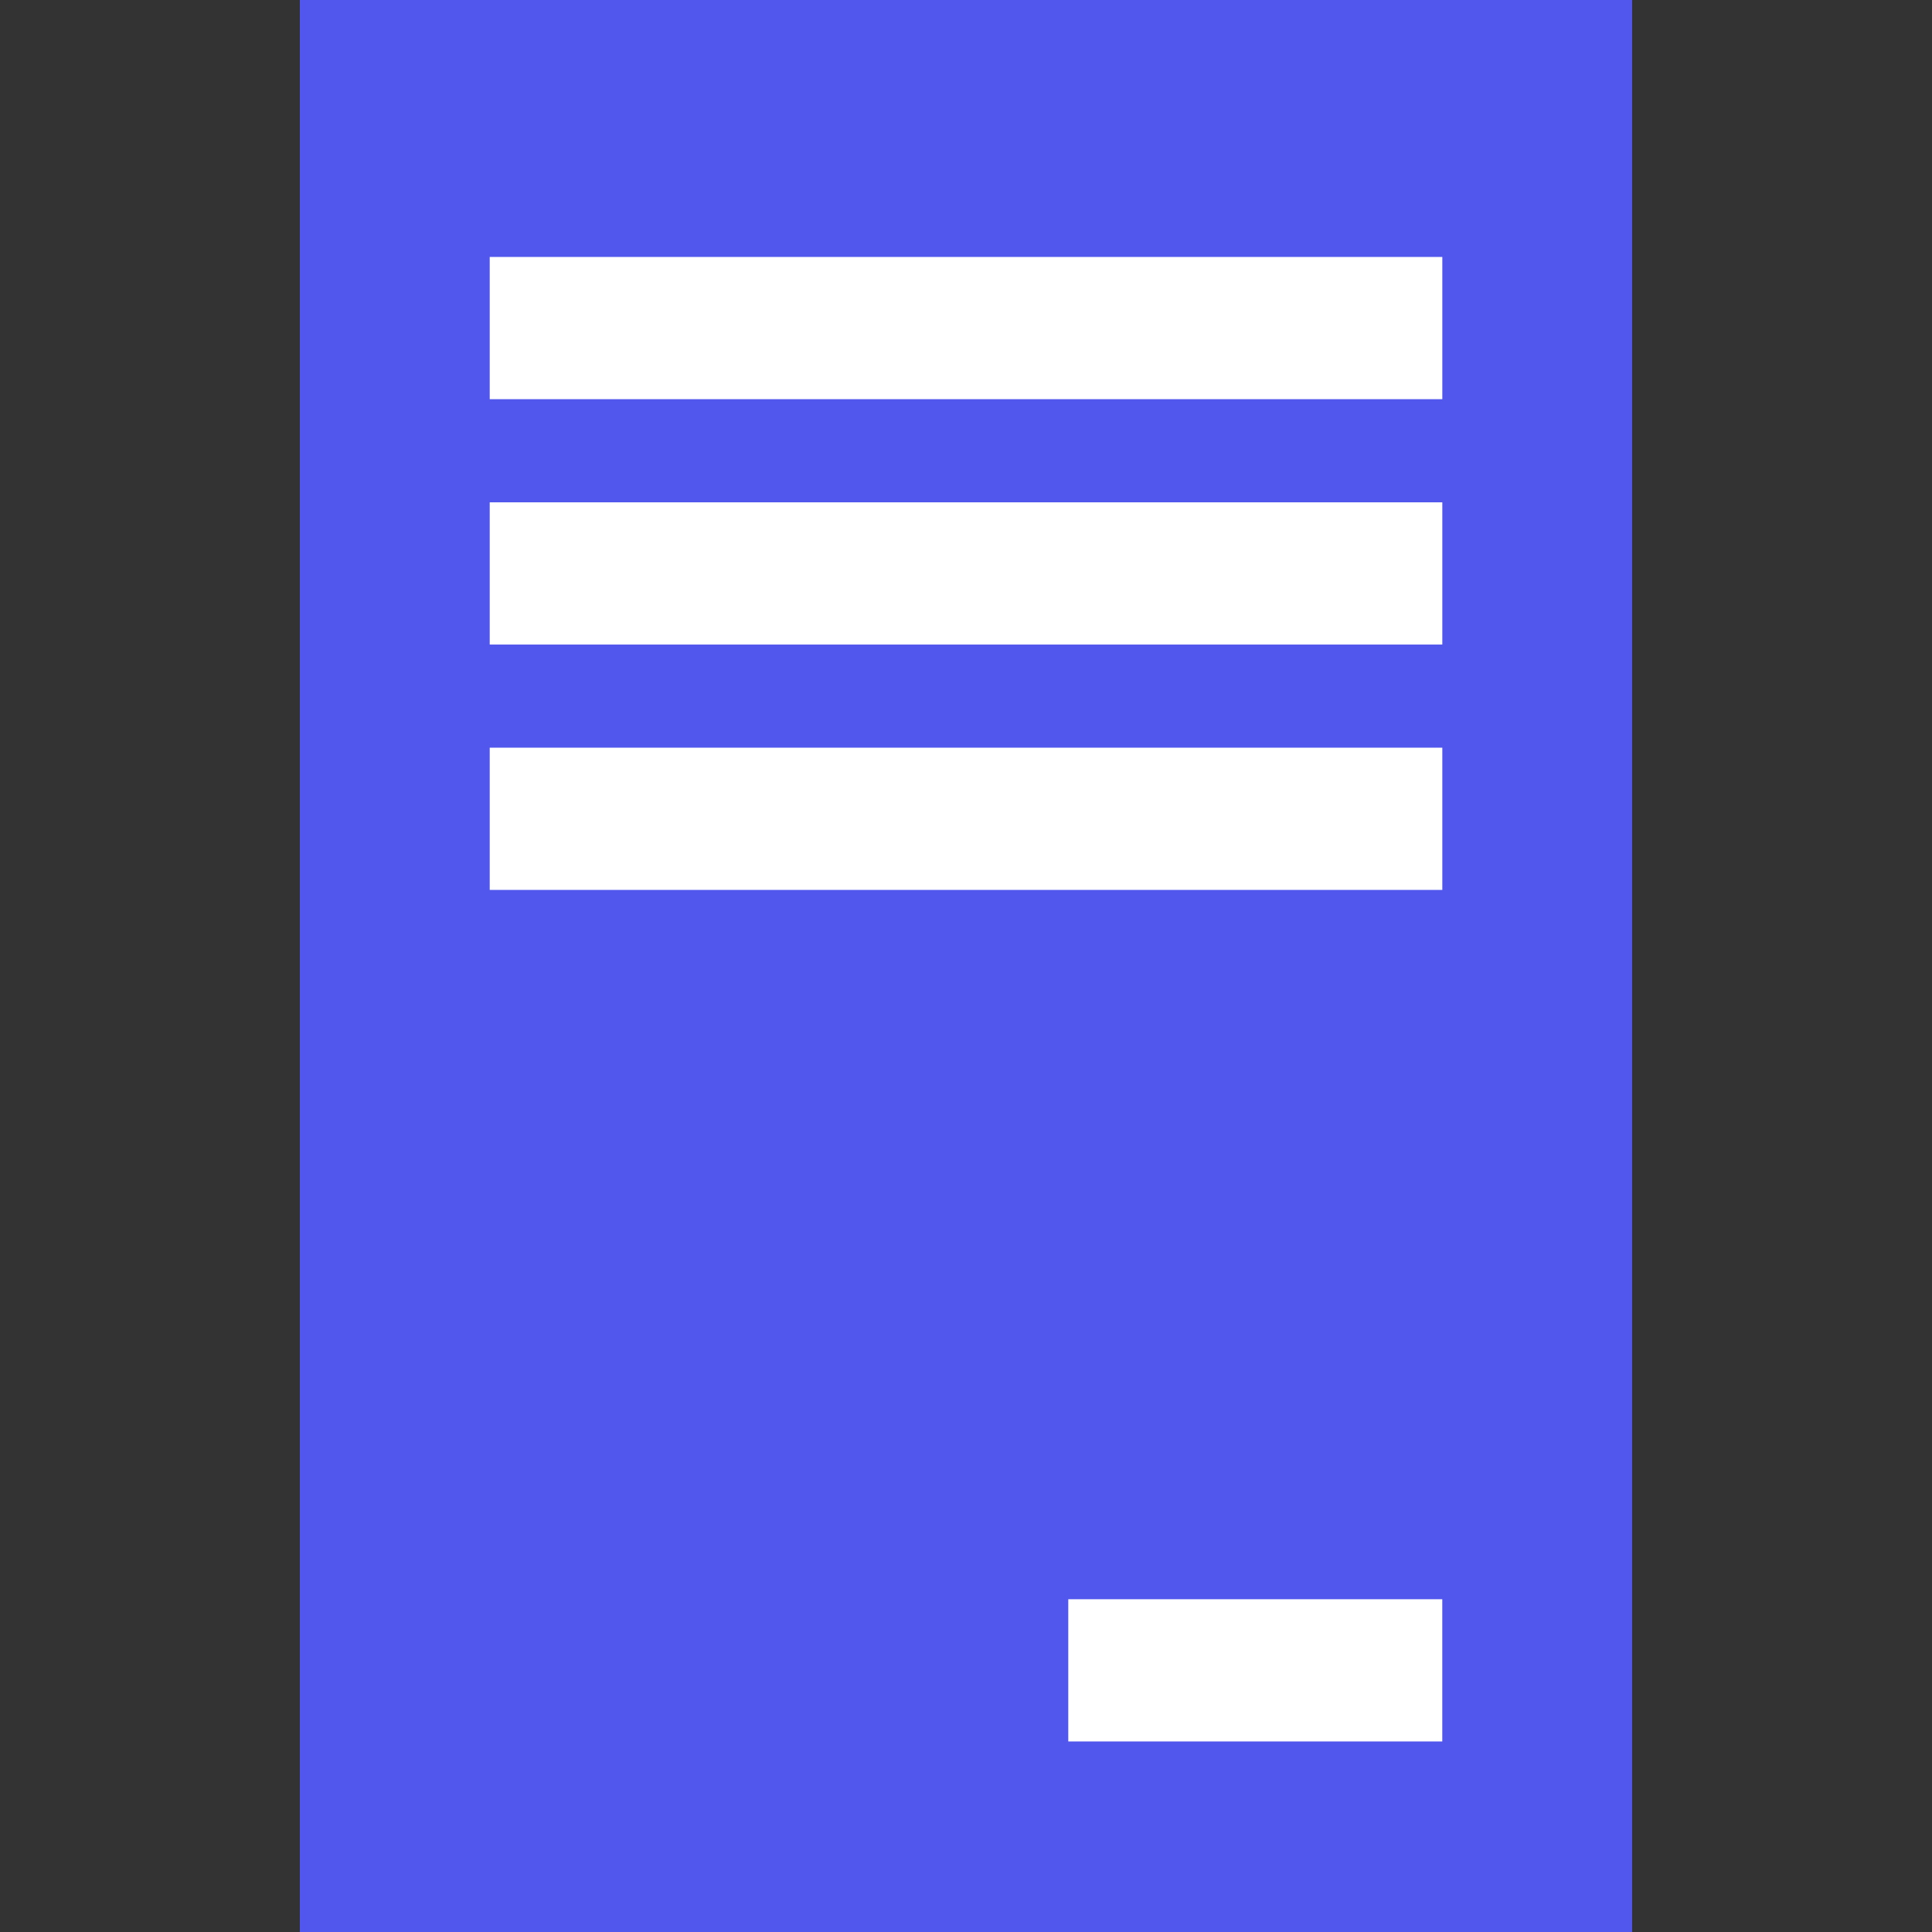 <?xml version="1.0" encoding="UTF-8"?> <svg xmlns="http://www.w3.org/2000/svg" width="50" height="50" viewBox="0 0 50 50" fill="none"><rect x="0" y="0" width="50" height="50" fill="#333333" stroke="none"/><g clip-path="url(#clip0_60_140)"><rect x="42.239" width="50" height="34.479" transform="rotate(90 42.239 0)" fill="#5156EC"></rect><rect x="12.674" y="6.65" width="24.653" height="3.681" fill="white"></rect><rect x="12.674" y="13" width="24.653" height="3.681" fill="white"></rect><rect x="12.674" y="19.35" width="24.653" height="3.681" fill="white"></rect><rect x="27.647" y="41.388" width="9.679" height="3.681" fill="white"></rect></g><defs><clipPath id="clip0_60_140"><rect width="50" height="50" fill="white"></rect></clipPath></defs></svg> 